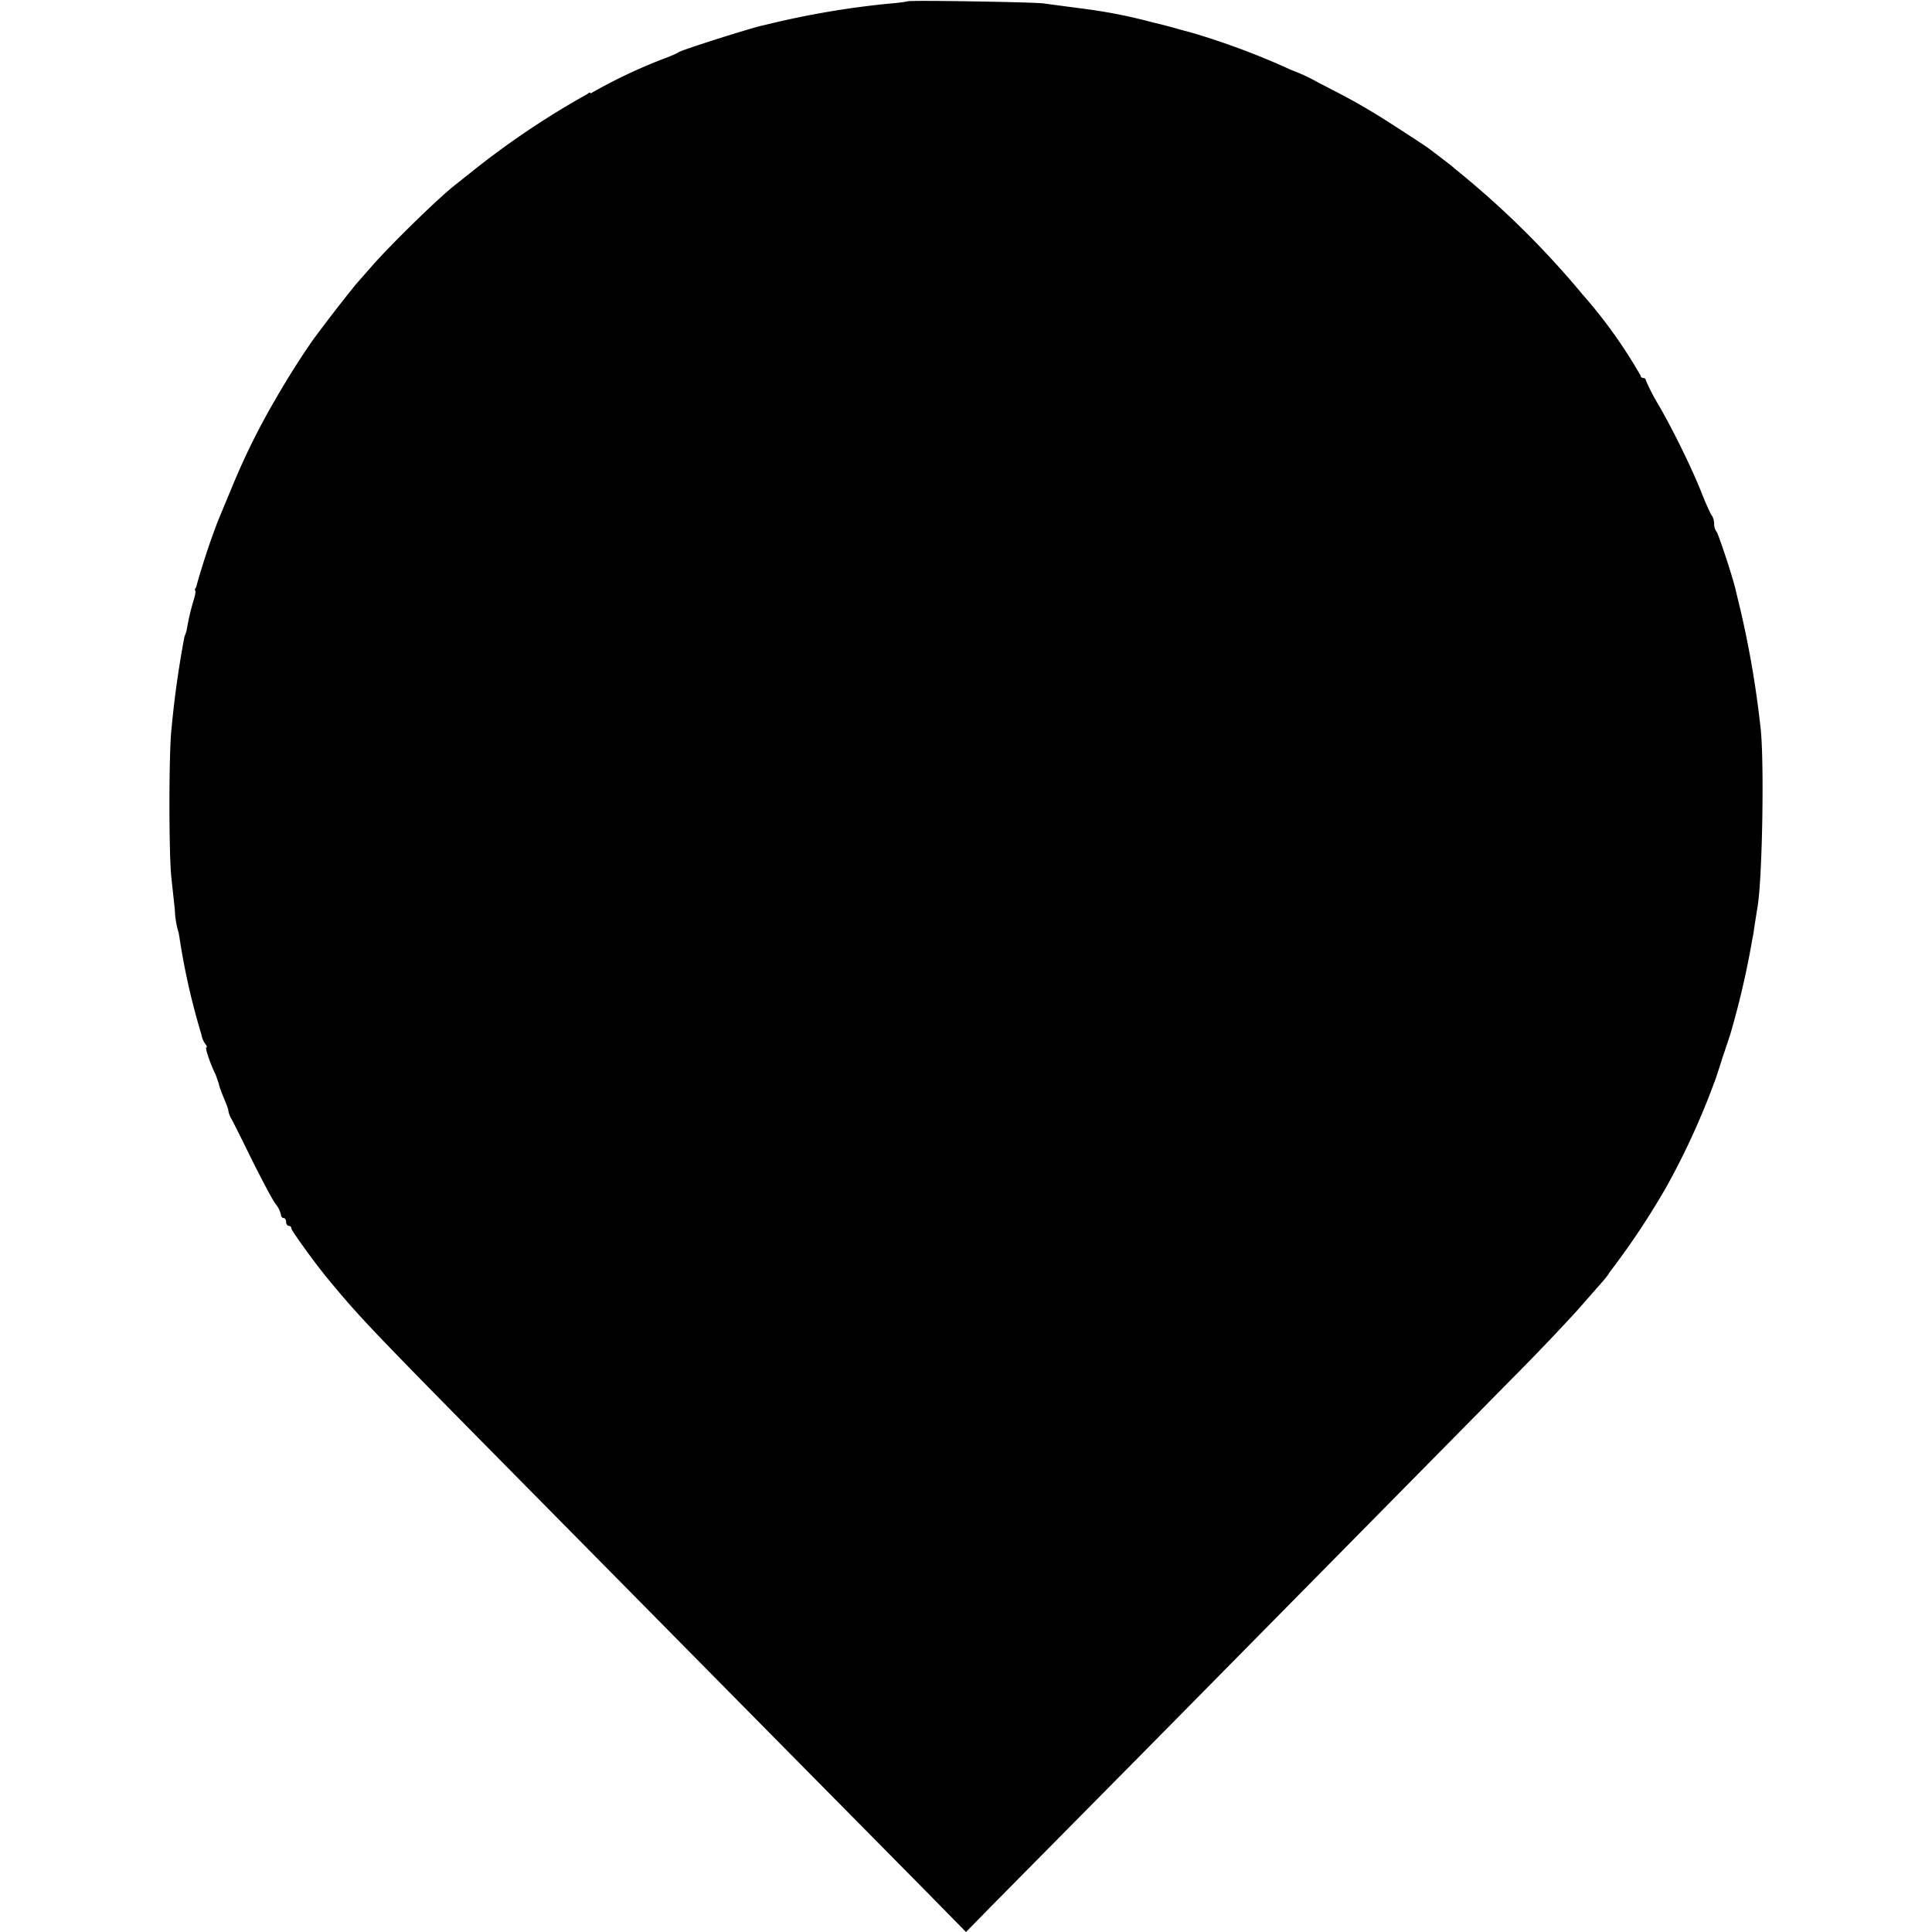 <svg xmlns="http://www.w3.org/2000/svg" width="736pt" height="736pt" viewBox="0 0 736 736" preserveAspectRatio="xMidYMid meet">
    <path d="M345.8.5c-.2.1-3.4.6-7.3.9a332.7 332.7 0 0 0-45 7.6l-2.5.6c-3.5.6-31.3 9.4-32.5 10.3-.5.4-3.2 1.6-6 2.6A199.2 199.2 0 0 0 225 35.6c0-.5-.6-.4-1.2.2A319.7 319.7 0 0 0 179 66l-6.3 5c-7 5.7-23.9 22.3-30.7 30l-6.5 7.4a682.3 682.3 0 0 0-16.3 21.1A316.2 316.2 0 0 0 105 152a266 266 0 0 0-16.8 34L83 198.5a286.6 286.6 0 0 0-8.3 25.2c-.5.7-.6 1.3-.3 1.3.2 0 0 1.5-.5 3.2-1.1 3.7-1.7 6-2.5 10.2-.2 1.6-.7 3.2-.9 3.5-.2.4-.6 2.5-1 4.8a379 379 0 0 0-4.2 31.3c-1 8.9-1 47.9 0 56.5l1.3 12a34 34 0 0 0 1.5 9l.4 2.5a262.3 262.3 0 0 0 8.2 36 9 9 0 0 0 1.5 3.7c.6.7.8 1.3.4 1.3-.6 0 1.5 6.3 3.6 10.5l1.2 3.5c.1.8 1 3.2 1.9 5.4.9 2.1 1.7 4.2 1.7 4.7s.4 1.7.9 2.7c.6.9 4.2 8.2 8.1 16.1 4 8 8 15.6 9.1 16.9a10 10 0 0 1 1.9 3.8c0 .8.5 1.4 1 1.4.6 0 1 .7 1 1.5s.5 1.5 1 1.5c.6 0 1 .4 1 1 0 .8 9.4 13.8 14 19.3 13.1 15.8 15.5 18.3 89.5 93.2l78.3 79.3 58.5 59.2 16.7 17 9.6-9.8 61.8-62.5L556 545.5l19.8-20.1a879 879 0 0 0 24.7-25.8l8.7-9.9c2.1-2.3 3.8-4.5 3.8-4.8a293 293 0 0 0 21.9-32.9 282.7 282.7 0 0 0 18.1-39.5c.5-1.1 1.8-5.2 3-9l3.1-9.3a324 324 0 0 0 8.5-36.7c.3-1.1.6-3.6.9-5.5l.9-5.7c2-9.8 2.8-58.1 1.2-69.8a375.6 375.6 0 0 0-7.3-43l-1.9-7.9c-.7-3.9-6.7-22.1-7.5-23.1-.5-.5-.9-1.8-.9-3s-.4-2.5-.9-3.1c-.4-.5-2-4-3.5-7.7-3.6-9.3-11-24.5-16.8-34.5a74.8 74.8 0 0 1-4.8-9.3c0-.5-.4-.9-1-.9-.5 0-1-.4-1-.9a188.4 188.4 0 0 0-22.1-30.9A342.8 342.8 0 0 0 554 64.1c-.3-.4-2.3-1.9-4.5-3.6l-5-3.8c-1.1-.9-18.9-12.5-22.5-14.5-6.3-3.8-10.4-5.9-19.7-10.7a71.3 71.3 0 0 0-10.3-4.8 284.9 284.9 0 0 0-37.5-14.1l-5.5-1.5a198 198 0 0 0-10-2.6 196.9 196.9 0 0 0-24.9-5l-7.6-1-9-1.2C394.2.8 346.3 0 345.8.5z"/>
</svg>